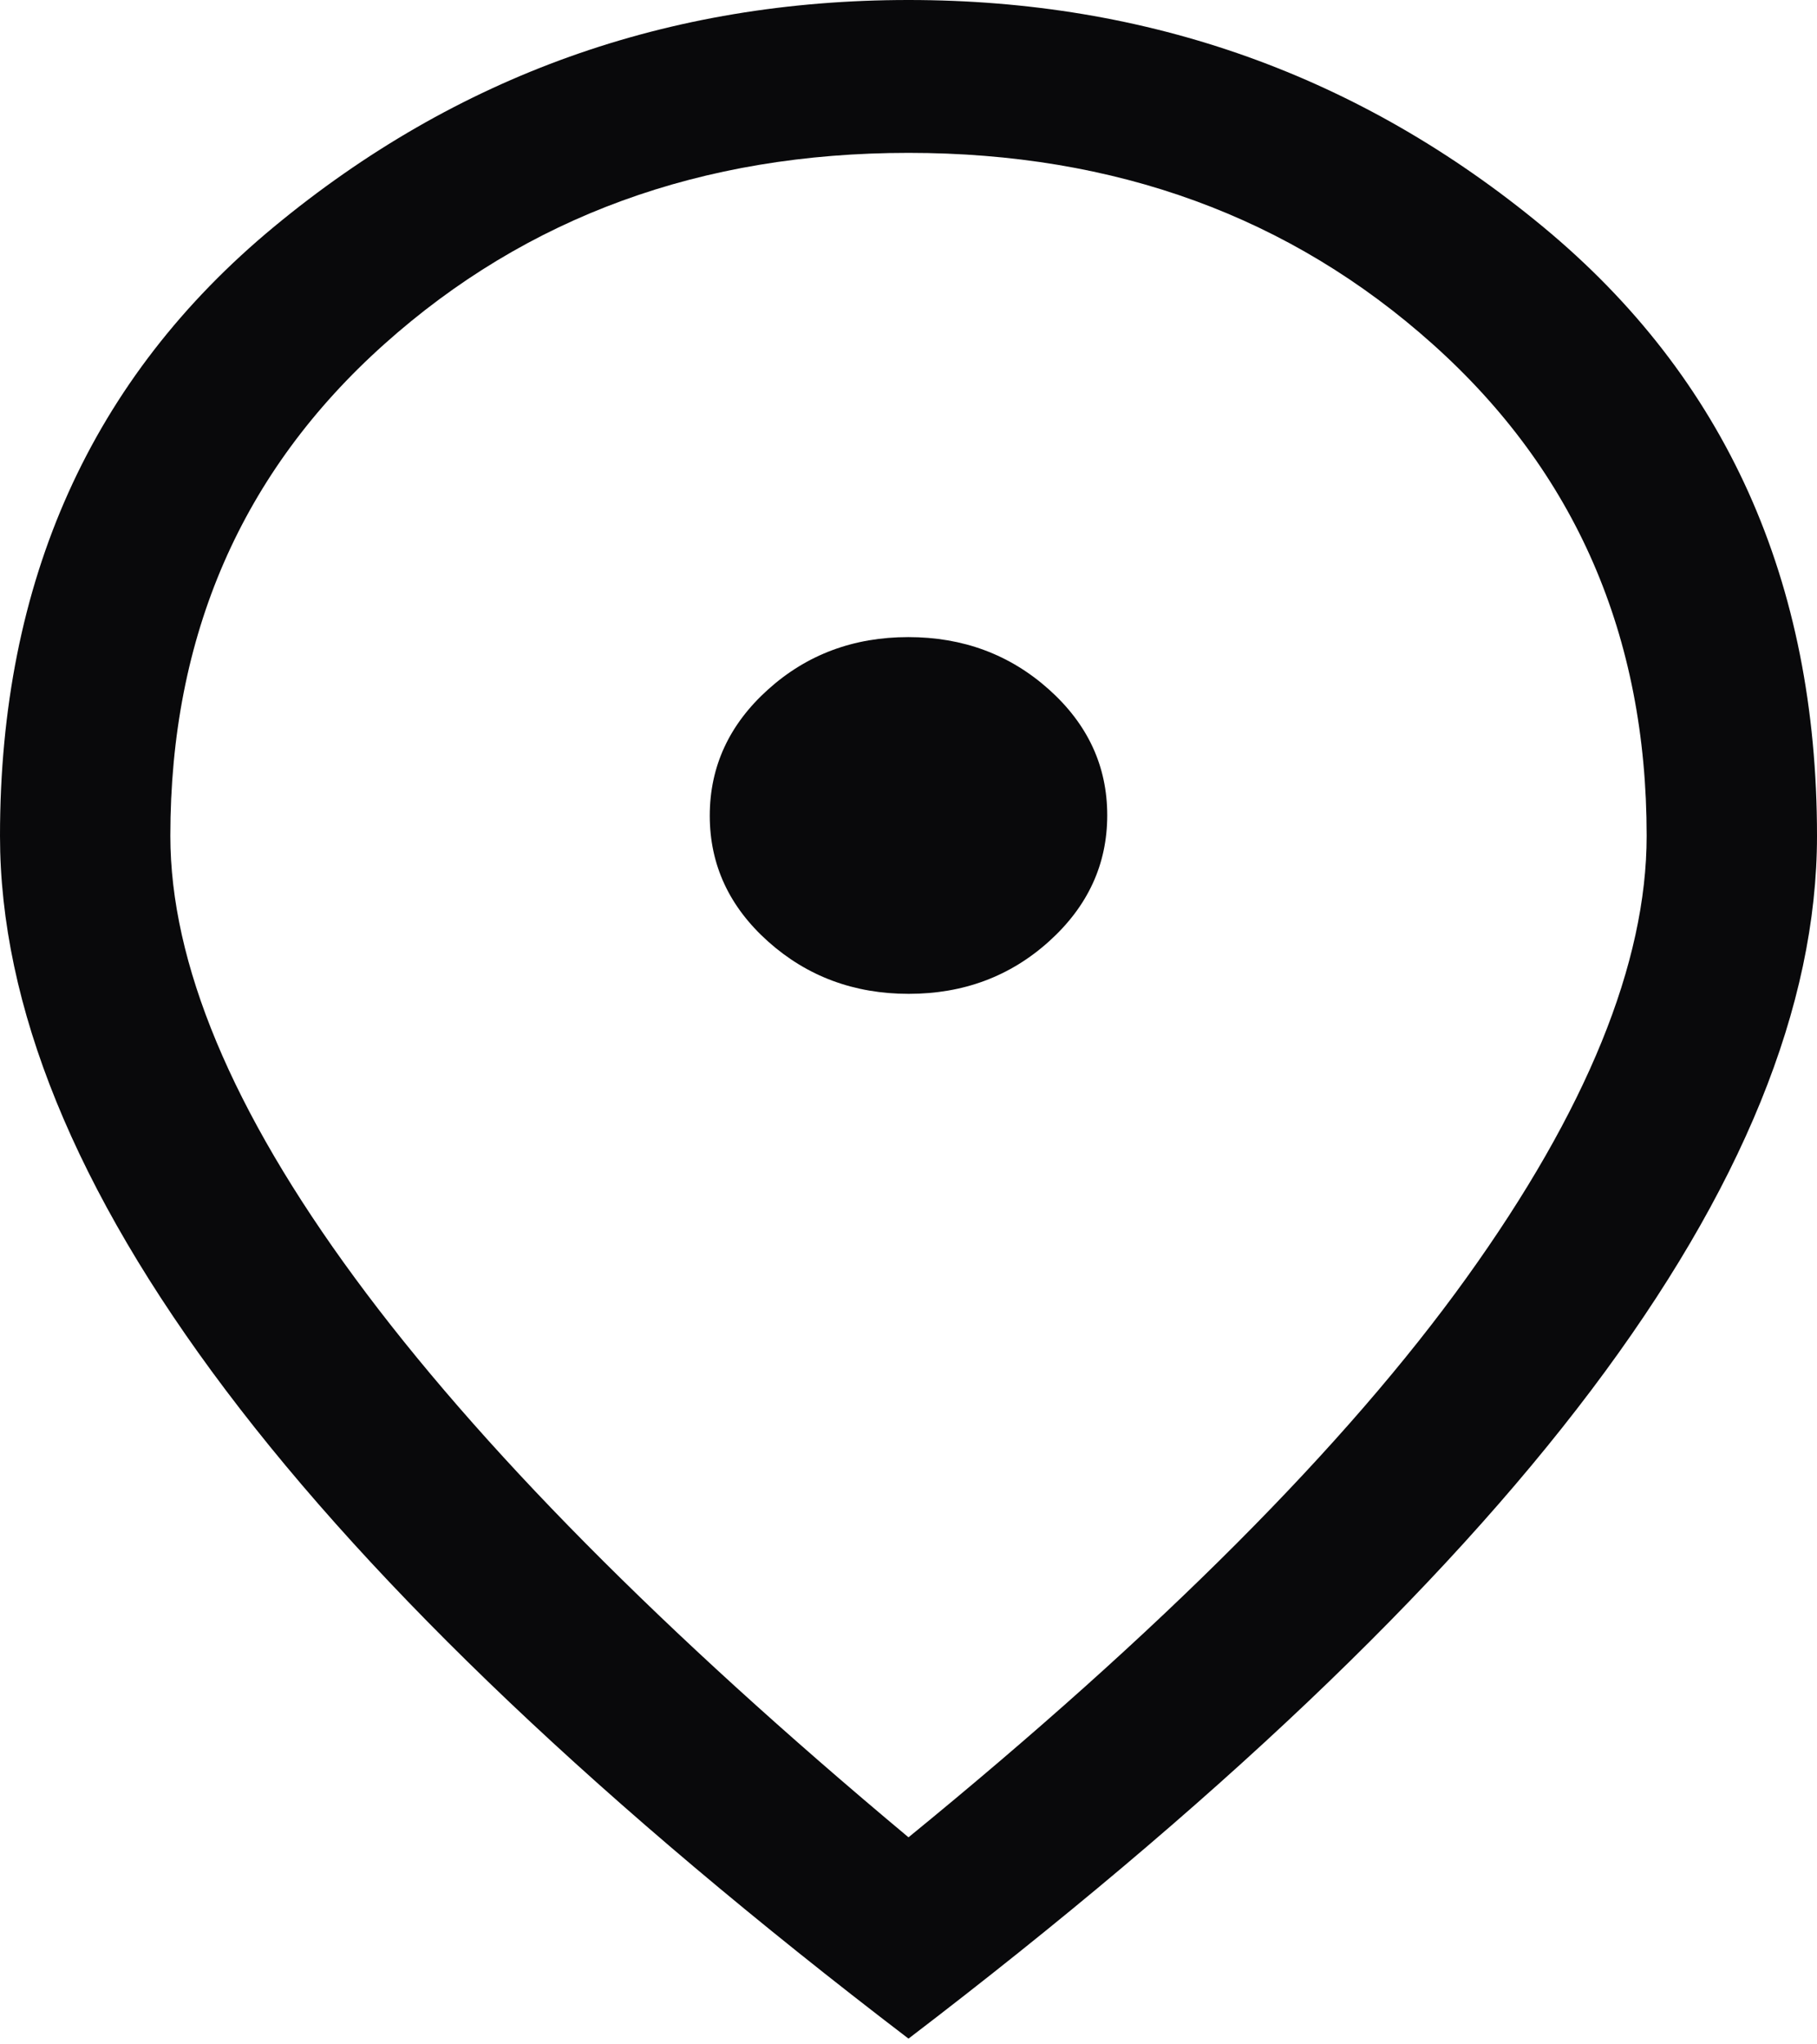 <svg width="32" height="36" viewBox="0 0 32 36" fill="none" xmlns="http://www.w3.org/2000/svg">
<path d="M16.004 17.501C16.968 17.501 17.792 17.193 18.475 16.577C19.158 15.961 19.5 15.221 19.5 14.356C19.5 13.491 19.157 12.752 18.471 12.139C17.784 11.525 16.959 11.219 15.996 11.219C15.032 11.219 14.208 11.527 13.525 12.143C12.842 12.758 12.5 13.499 12.5 14.364C12.5 15.229 12.843 15.968 13.529 16.581C14.216 17.194 15.041 17.501 16.004 17.501ZM16 32.354C20.433 28.735 23.708 25.451 25.825 22.504C27.942 19.558 29 16.962 29 14.719C29 11.195 27.745 8.31 25.235 6.063C22.726 3.816 19.647 2.692 16 2.692C12.353 2.692 9.274 3.816 6.765 6.063C4.255 8.31 3 11.195 3 14.719C3 16.962 4.083 19.558 6.25 22.504C8.417 25.451 11.667 28.735 16 32.354ZM16 35.899C10.633 31.801 6.625 27.994 3.975 24.479C1.325 20.964 0 17.71 0 14.719C0 10.231 1.608 6.656 4.825 3.994C8.042 1.331 11.767 0 16 0C20.233 0 23.958 1.331 27.175 3.994C30.392 6.656 32 10.231 32 14.719C32 17.71 30.675 20.964 28.025 24.479C25.375 27.994 21.367 31.801 16 35.899Z" fill="#09090B"/>
</svg>
